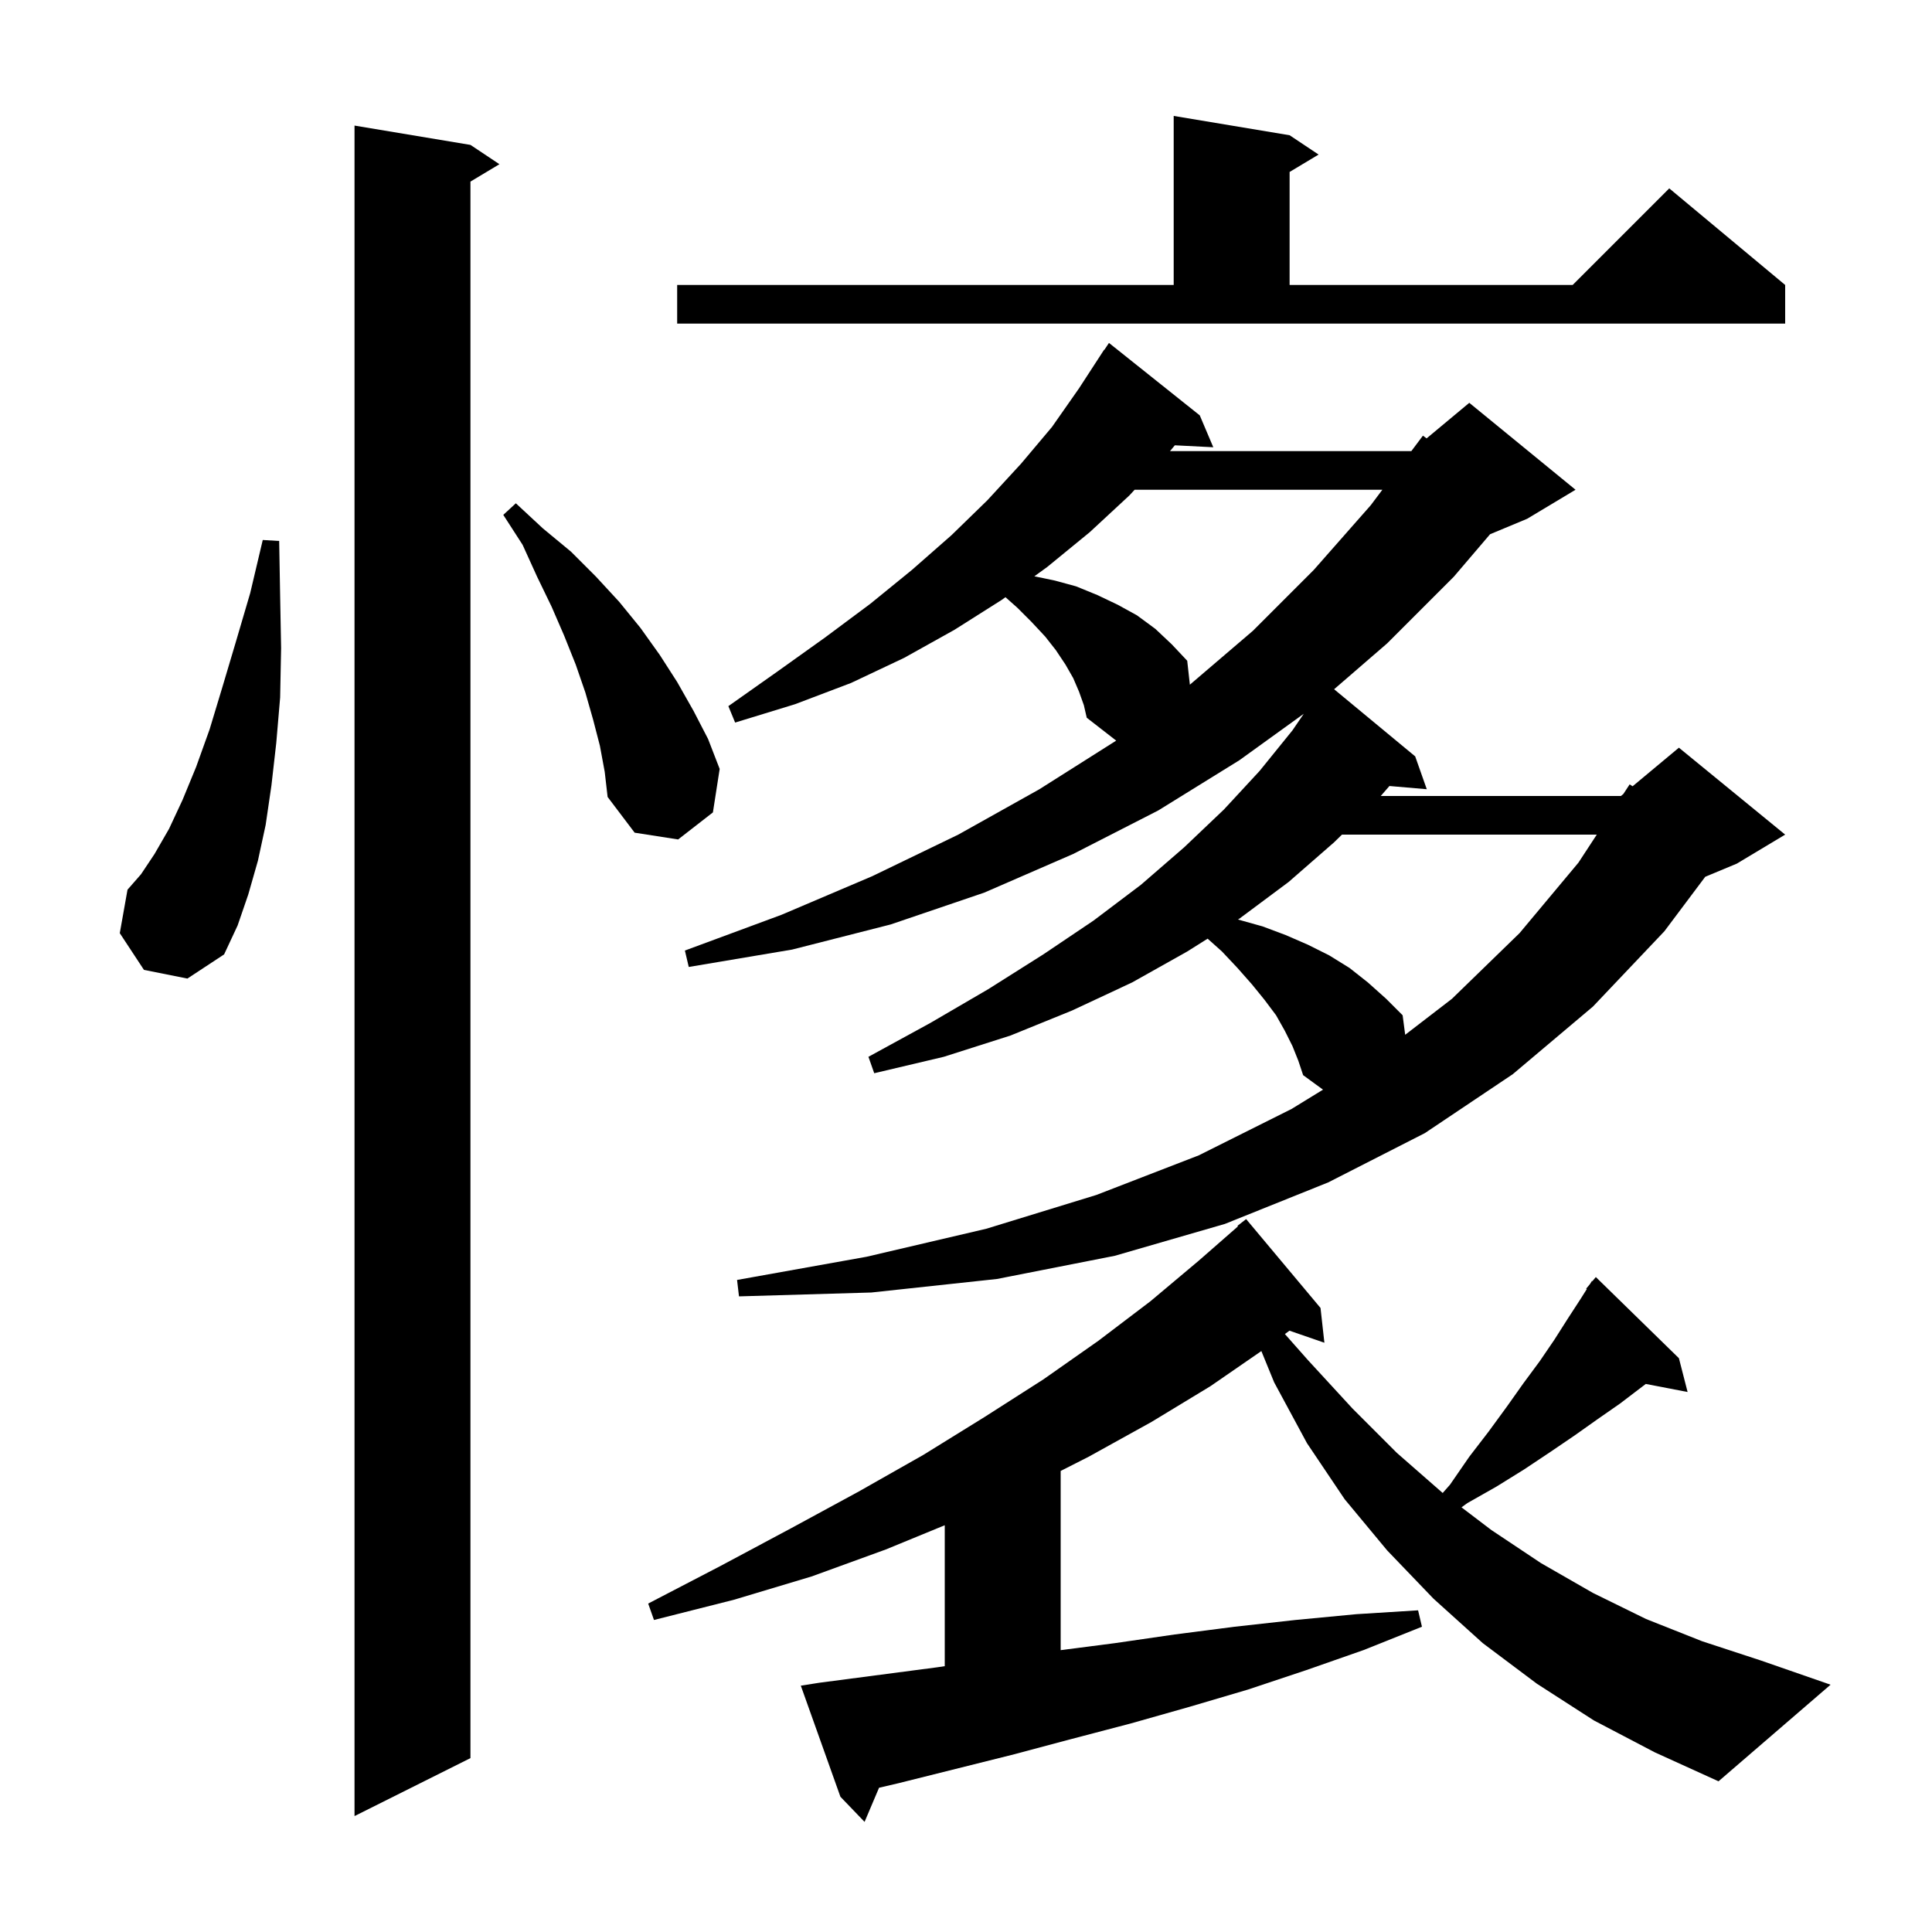 <svg xmlns="http://www.w3.org/2000/svg" xmlns:xlink="http://www.w3.org/1999/xlink" version="1.1" baseProfile="full" viewBox="0 0 200 200" width="200" height="200"><g fill="currentColor"><path d="M 165.0 178.1 L 159.1 174.3 L 153.5 170.1 L 148.4 165.5 L 143.6 160.5 L 139.2 155.2 L 135.3 149.4 L 131.9 143.1 L 130.575 139.862 L 125.3 143.5 L 119.2 147.2 L 112.7 150.8 L 109.8 152.272 L 109.8 170.823 L 115.4 170.1 L 121.6 169.2 L 127.8 168.4 L 134.1 167.7 L 140.4 167.1 L 146.8 166.7 L 147.2 168.4 L 141.2 170.8 L 135.2 172.9 L 129.2 174.9 L 123.1 176.7 L 117.1 178.4 L 111.0 180.0 L 105.0 181.6 L 93.0 184.6 L 90.999 185.067 L 89.5 188.6 L 87.0 186.0 L 82.9 174.5 L 84.8 174.2 L 97.0 172.6 L 97.8 172.482 L 97.8 157.893 L 91.7 160.4 L 84.0 163.2 L 76.0 165.6 L 67.7 167.7 L 67.1 166.0 L 74.6 162.1 L 81.9 158.2 L 88.9 154.4 L 95.6 150.6 L 101.9 146.7 L 108.0 142.8 L 113.7 138.8 L 119.1 134.7 L 124.1 130.5 L 128.154 126.953 L 128.1 126.9 L 129.0 126.2 L 136.7 135.4 L 137.1 139.0 L 133.487 137.752 L 133.012 138.1 L 135.4 140.8 L 140.0 145.8 L 144.6 150.4 L 149.346 154.553 L 150.1 153.7 L 152.1 150.8 L 154.1 148.2 L 156.0 145.6 L 157.7 143.2 L 159.4 140.9 L 160.9 138.7 L 162.3 136.5 L 163.6 134.5 L 164.264 133.448 L 164.2 133.4 L 164.591 132.93 L 164.8 132.6 L 164.838 132.634 L 165.2 132.2 L 173.8 140.6 L 174.7 144.1 L 170.371 143.265 L 167.7 145.3 L 165.4 146.9 L 163.0 148.6 L 160.5 150.3 L 157.8 152.1 L 154.9 153.9 L 151.9 155.6 L 151.294 156.039 L 154.4 158.4 L 159.5 161.8 L 164.9 164.9 L 170.4 167.6 L 176.2 169.9 L 182.3 171.9 L 189.5 174.4 L 177.9 184.4 L 171.3 181.4 Z M 48.7 15.0 L 51.7 17.0 L 48.7 18.8 L 48.7 182.0 L 36.7 188.0 L 36.7 13.0 Z M 133.8 108.3 L 133.0 106.7 L 132.1 105.1 L 130.9 103.5 L 129.6 101.9 L 128.1 100.2 L 126.5 98.5 L 125.013 97.17 L 122.9 98.5 L 117.2 101.7 L 111.0 104.6 L 104.6 107.2 L 97.7 109.4 L 90.5 111.1 L 89.9 109.4 L 96.3 105.9 L 102.3 102.4 L 108.0 98.8 L 113.2 95.3 L 118.1 91.6 L 122.6 87.7 L 126.7 83.8 L 130.4 79.8 L 133.8 75.6 L 134.965 73.891 L 128.3 78.7 L 119.9 83.9 L 111.1 88.4 L 101.9 92.4 L 92.2 95.7 L 82.0 98.3 L 71.3 100.1 L 70.9 98.4 L 80.9 94.7 L 90.3 90.7 L 99.2 86.4 L 107.6 81.7 L 115.5 76.7 L 115.544 76.667 L 112.5 74.3 L 112.2 73.0 L 111.7 71.6 L 111.1 70.2 L 110.3 68.8 L 109.3 67.3 L 108.2 65.9 L 106.8 64.4 L 105.3 62.9 L 104.086 61.821 L 103.7 62.1 L 98.8 65.2 L 93.6 68.1 L 88.1 70.7 L 82.3 72.9 L 76.1 74.8 L 75.4 73.1 L 80.5 69.5 L 85.4 66.0 L 90.1 62.5 L 94.4 59.0 L 98.5 55.4 L 102.2 51.8 L 105.7 48.0 L 108.9 44.2 L 111.7 40.2 L 114.3 36.2 L 114.323 36.216 L 114.8 35.5 L 124.2 43.0 L 125.6 46.3 L 121.619 46.098 L 121.117 46.7 L 146.1 46.7 L 147.3 45.1 L 147.681 45.382 L 152.1 41.7 L 163.1 50.7 L 158.1 53.7 L 154.252 55.303 L 150.5 59.7 L 143.6 66.6 L 138.107 71.351 L 146.5 78.3 L 147.7 81.7 L 143.833 81.367 L 142.935 82.4 L 167.8 82.4 L 168.052 82.19 L 168.7 81.2 L 169.008 81.393 L 173.8 77.4 L 184.8 86.4 L 179.8 89.4 L 176.527 90.764 L 172.3 96.4 L 164.9 104.2 L 156.6 111.2 L 147.5 117.3 L 137.5 122.4 L 126.8 126.7 L 115.4 130.0 L 103.2 132.4 L 90.2 133.8 L 76.5 134.2 L 76.3 132.5 L 89.7 130.1 L 102.1 127.2 L 113.5 123.7 L 124.1 119.6 L 133.7 114.8 L 136.957 112.801 L 134.9 111.3 L 134.4 109.8 Z M 138.919 86.4 L 138.1 87.2 L 133.4 91.3 L 128.3 95.1 L 128.155 95.191 L 128.2 95.2 L 130.7 95.9 L 133.1 96.8 L 135.4 97.8 L 137.6 98.9 L 139.7 100.2 L 141.6 101.7 L 143.5 103.4 L 145.2 105.1 L 145.464 107.12 L 150.3 103.4 L 157.3 96.6 L 163.4 89.3 L 165.298 86.4 Z M 14.9 100.4 L 12.4 96.6 L 13.2 92.1 L 14.6 90.5 L 16.0 88.4 L 17.5 85.8 L 18.9 82.8 L 20.3 79.4 L 21.7 75.5 L 23.0 71.2 L 24.4 66.5 L 25.9 61.4 L 27.2 55.9 L 28.9 56.0 L 29.0 61.7 L 29.1 67.1 L 29.0 72.2 L 28.6 76.9 L 28.1 81.3 L 27.5 85.4 L 26.7 89.1 L 25.7 92.6 L 24.6 95.8 L 23.2 98.8 L 19.4 101.3 Z M 62.1 77.2 L 61.4 74.5 L 60.6 71.7 L 59.6 68.8 L 58.4 65.8 L 57.1 62.8 L 55.6 59.7 L 54.1 56.4 L 52.1 53.3 L 53.4 52.1 L 56.2 54.7 L 59.1 57.1 L 61.7 59.7 L 64.1 62.3 L 66.3 65.0 L 68.3 67.8 L 70.1 70.6 L 71.8 73.6 L 73.3 76.5 L 74.5 79.6 L 73.8 84.1 L 70.2 86.9 L 65.7 86.2 L 62.9 82.5 L 62.6 79.9 Z M 117.456 50.7 L 116.9 51.3 L 112.8 55.1 L 108.4 58.7 L 107.076 59.658 L 109.2 60.1 L 111.4 60.7 L 113.6 61.6 L 115.7 62.6 L 117.7 63.7 L 119.6 65.1 L 121.3 66.7 L 122.9 68.4 L 123.175 70.879 L 129.7 65.3 L 136.0 59.0 L 141.9 52.3 L 143.1 50.7 Z M 70.1 29.5 L 121.5 29.5 L 121.5 12.0 L 133.5 14.0 L 136.5 16.0 L 133.5 17.8 L 133.5 29.5 L 162.8 29.5 L 172.8 19.5 L 184.8 29.5 L 184.8 33.5 L 70.1 33.5 Z "/></g></svg>